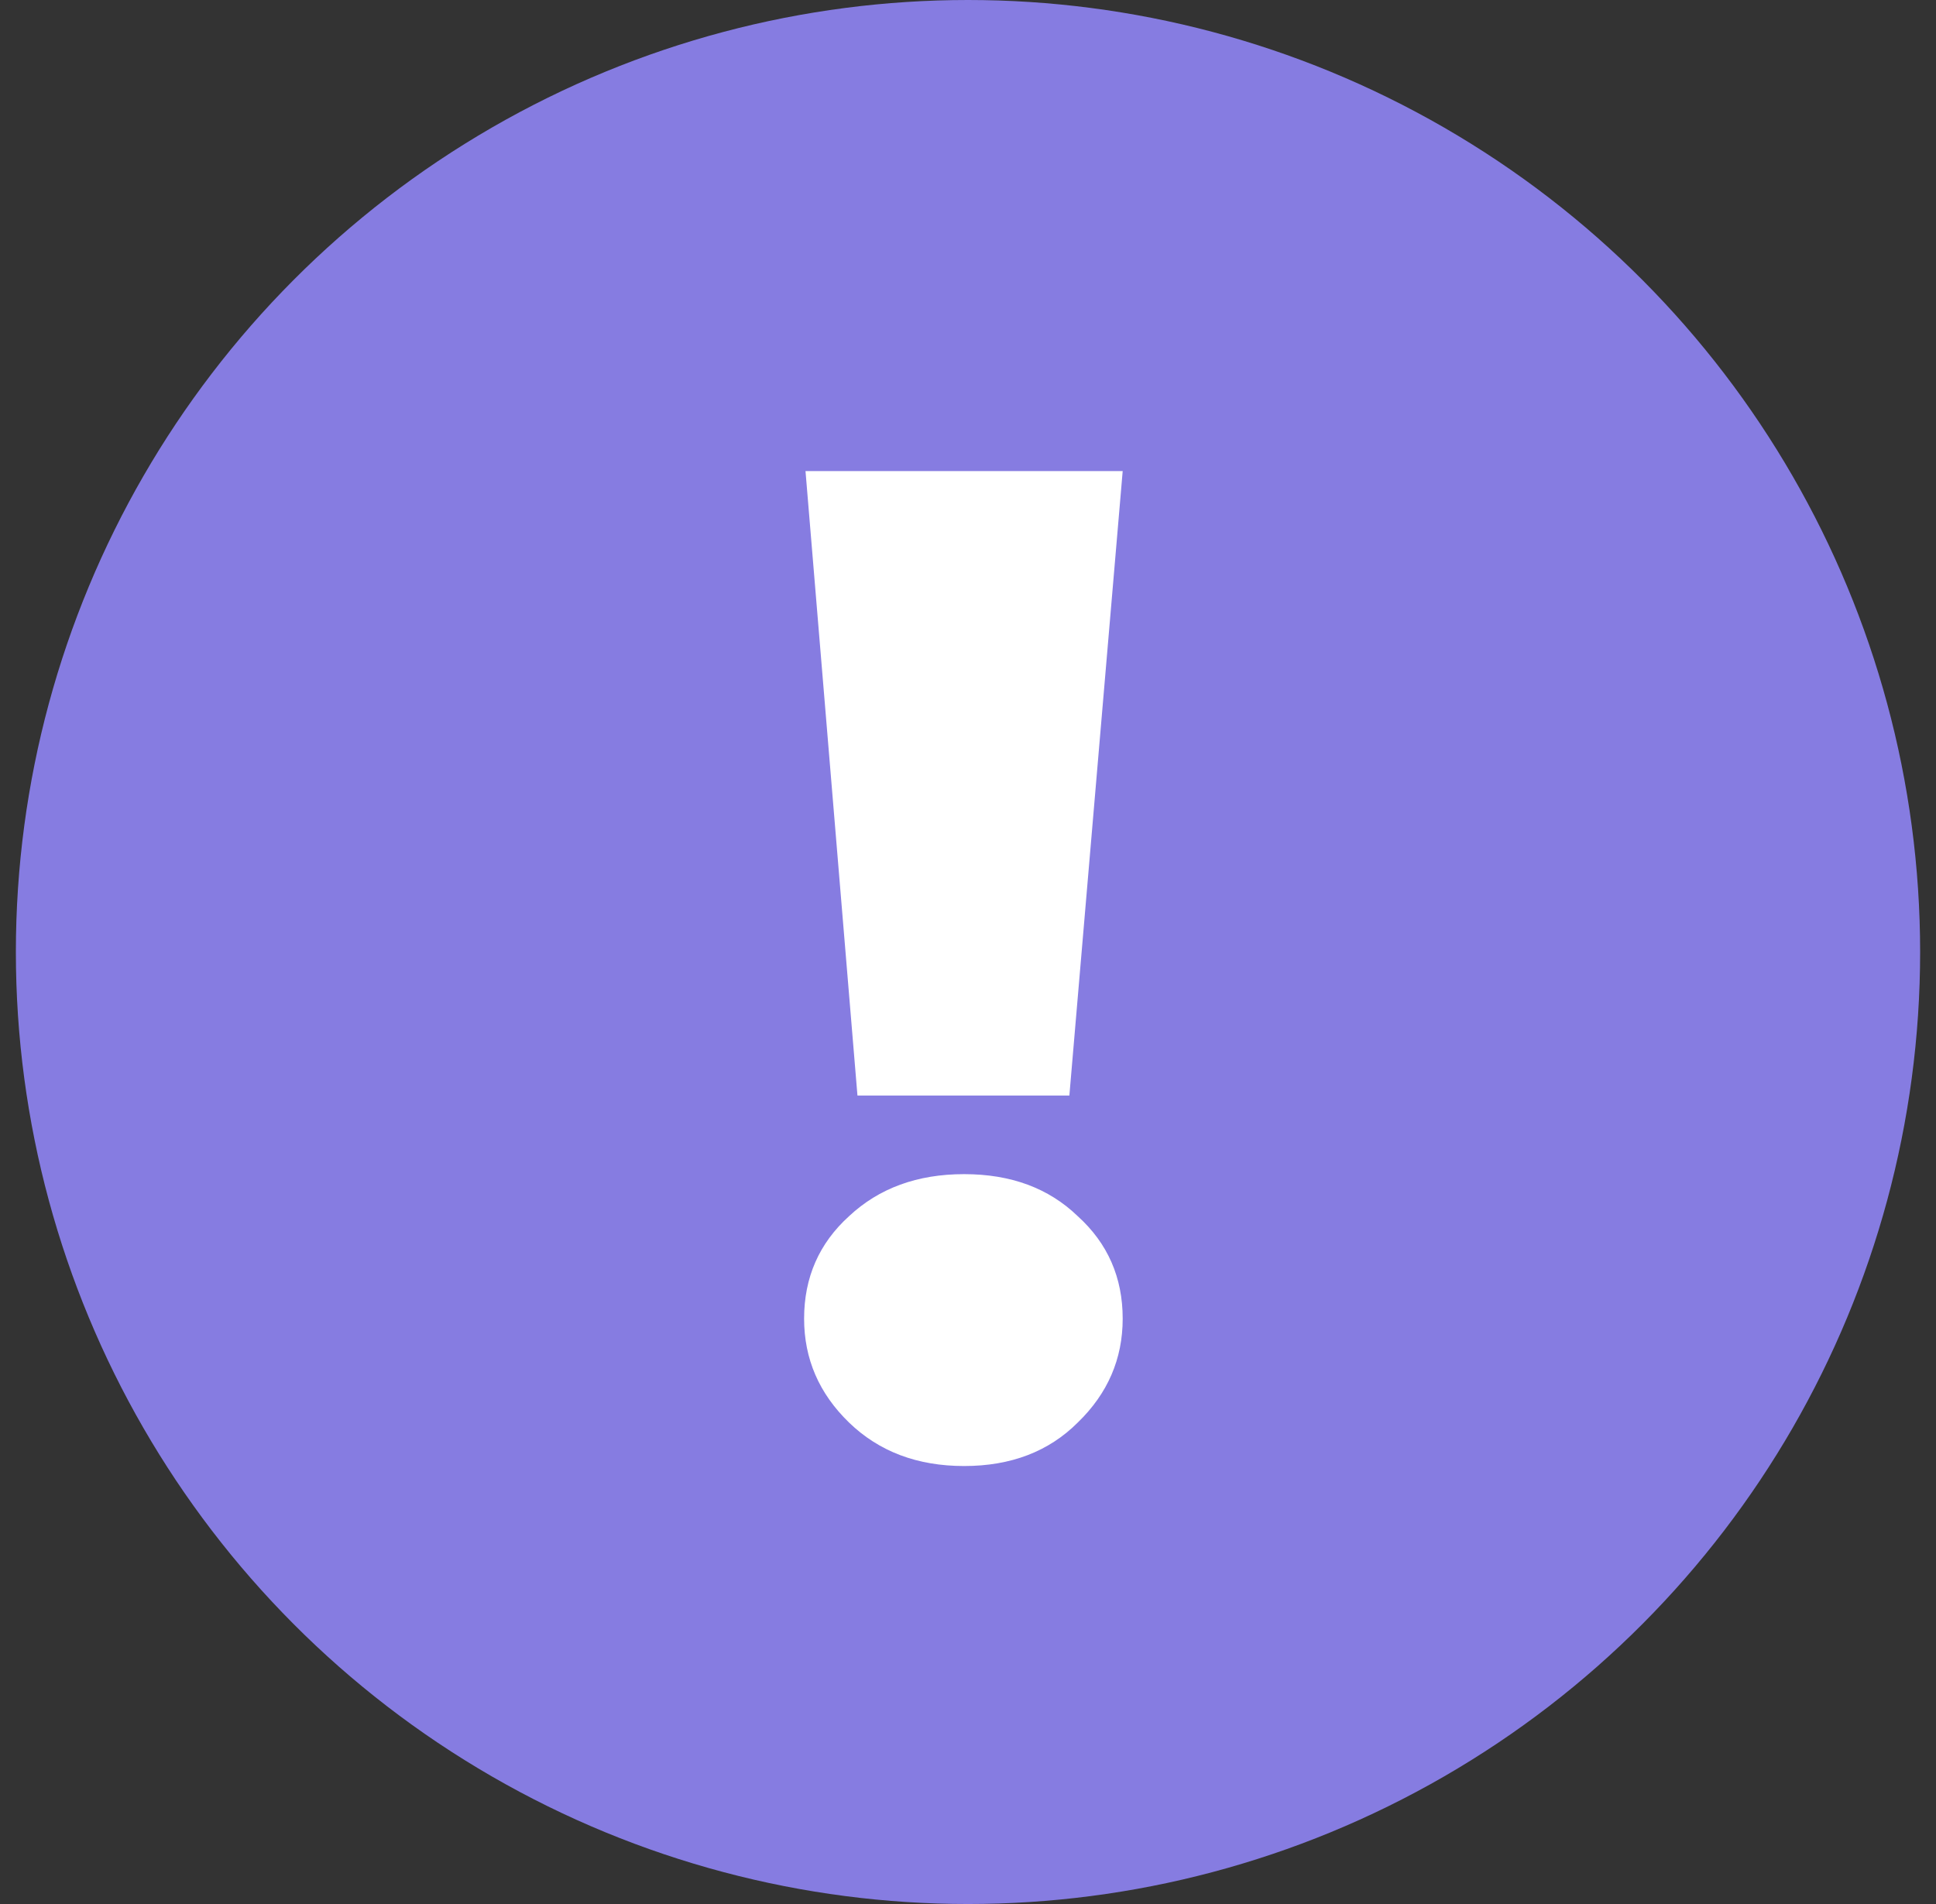 <?xml version="1.0" encoding="UTF-8"?> <svg xmlns="http://www.w3.org/2000/svg" width="61" height="60" viewBox="0 0 61 60" fill="none"><rect x="0" y="0" width="61" height="60" fill="#333333" stroke="none"/> <circle cx="30.5" cy="30" r="30" fill="#867CE1"></circle> <path d="M27.017 34.523L25.38 14.845H35.374L33.694 34.523H27.017ZM30.378 46.198C28.903 46.198 27.695 45.741 26.751 44.827C25.808 43.913 25.336 42.822 25.336 41.554C25.336 40.257 25.808 39.181 26.751 38.326C27.695 37.442 28.903 37 30.378 37C31.852 37 33.045 37.442 33.959 38.326C34.903 39.181 35.374 40.257 35.374 41.554C35.374 42.822 34.903 43.913 33.959 44.827C33.045 45.741 31.852 46.198 30.378 46.198Z" fill="white"></path> </svg> 